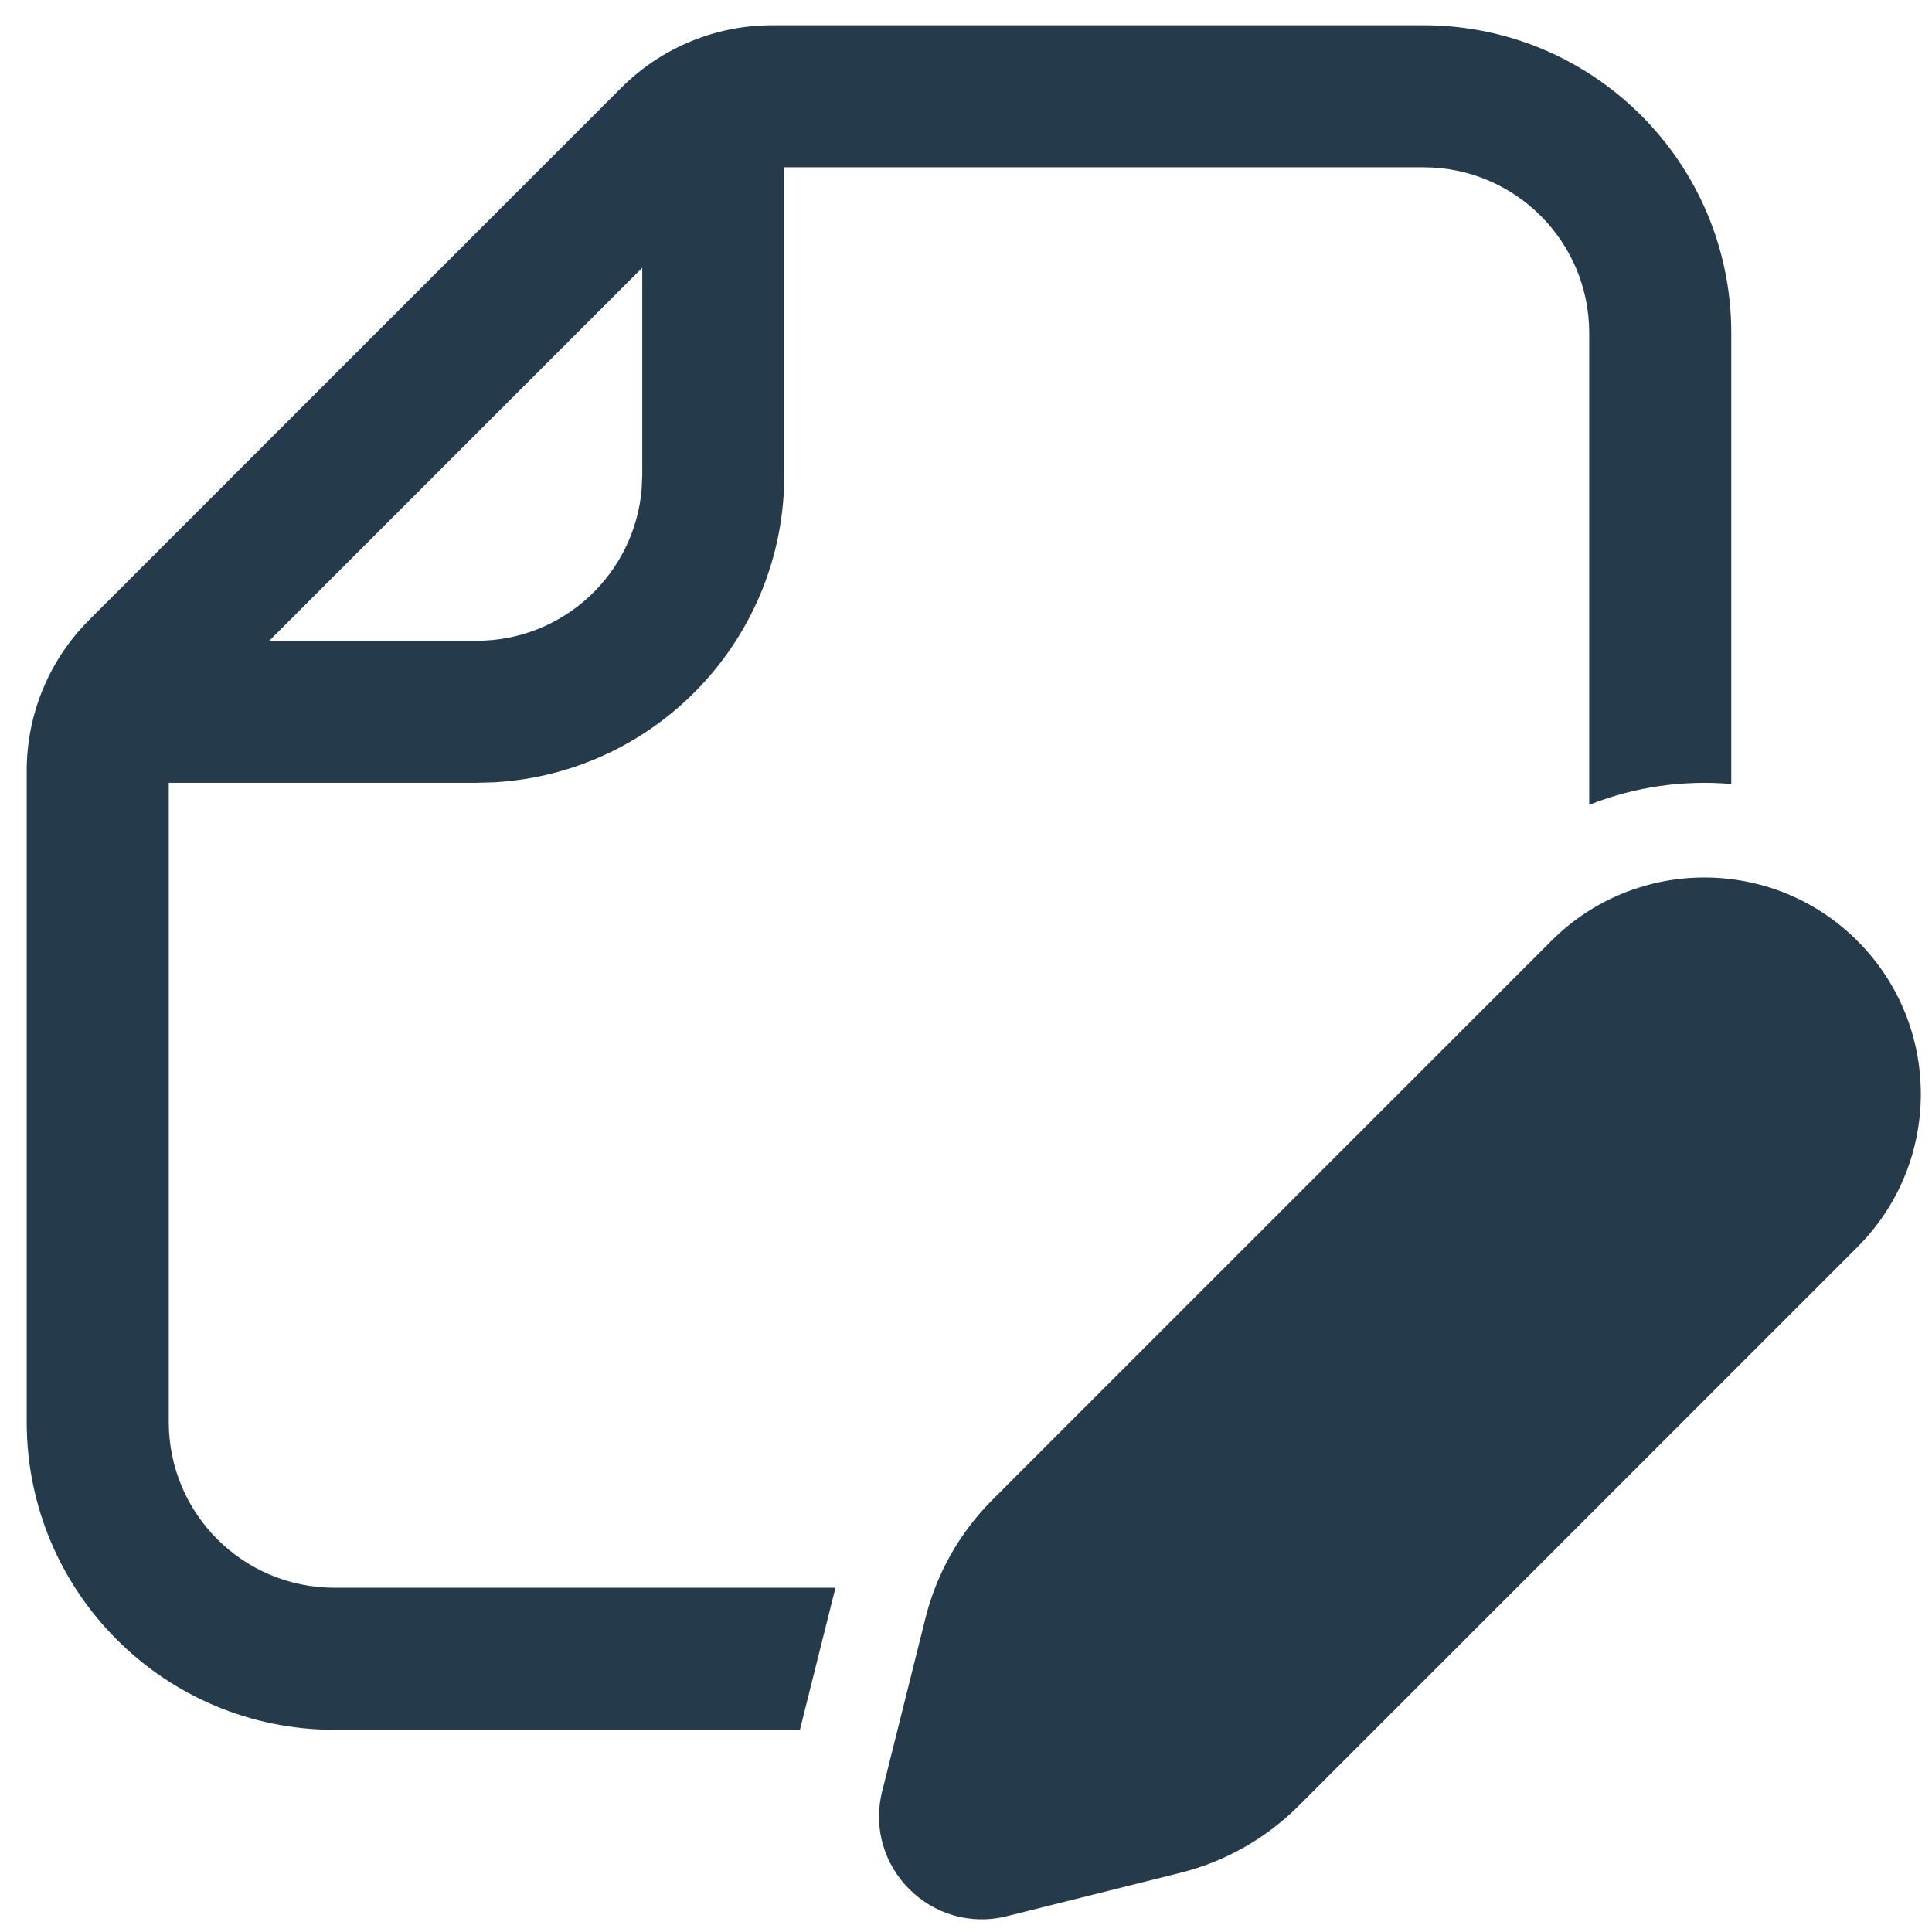 <svg width="51" height="51" viewBox="0 0 51 51" fill="none" xmlns="http://www.w3.org/2000/svg">
<path d="M0.705 37.538C0.705 42.025 4.342 45.662 8.829 45.662H21.116L22.006 42.104C22.021 42.04 22.038 41.976 22.056 41.912H8.829C6.413 41.912 4.455 39.954 4.455 37.538V20.664H12.579L13.04 20.651C17.312 20.412 20.703 16.872 20.703 12.54V4.416H37.577C39.993 4.416 41.951 6.374 41.951 8.79V21.245C43.149 20.769 44.435 20.586 45.701 20.695V8.79C45.701 4.303 42.064 0.666 37.577 0.666H20.382C18.89 0.666 17.459 1.259 16.404 2.313L2.352 16.366C1.298 17.42 0.705 18.851 0.705 20.343V37.538ZM12.579 16.915H7.107L16.954 7.068V12.54L16.939 12.899C16.757 15.147 14.874 16.915 12.579 16.915ZM40.951 24.837L26.196 39.592C25.336 40.453 24.726 41.53 24.431 42.711L23.287 47.287C22.789 49.277 24.592 51.08 26.582 50.582L31.158 49.438C32.339 49.143 33.416 48.533 34.277 47.673L49.032 32.918C51.263 30.687 51.263 27.069 49.032 24.837C46.8 22.606 43.182 22.606 40.951 24.837Z" fill="#253A4B"/>
</svg>
